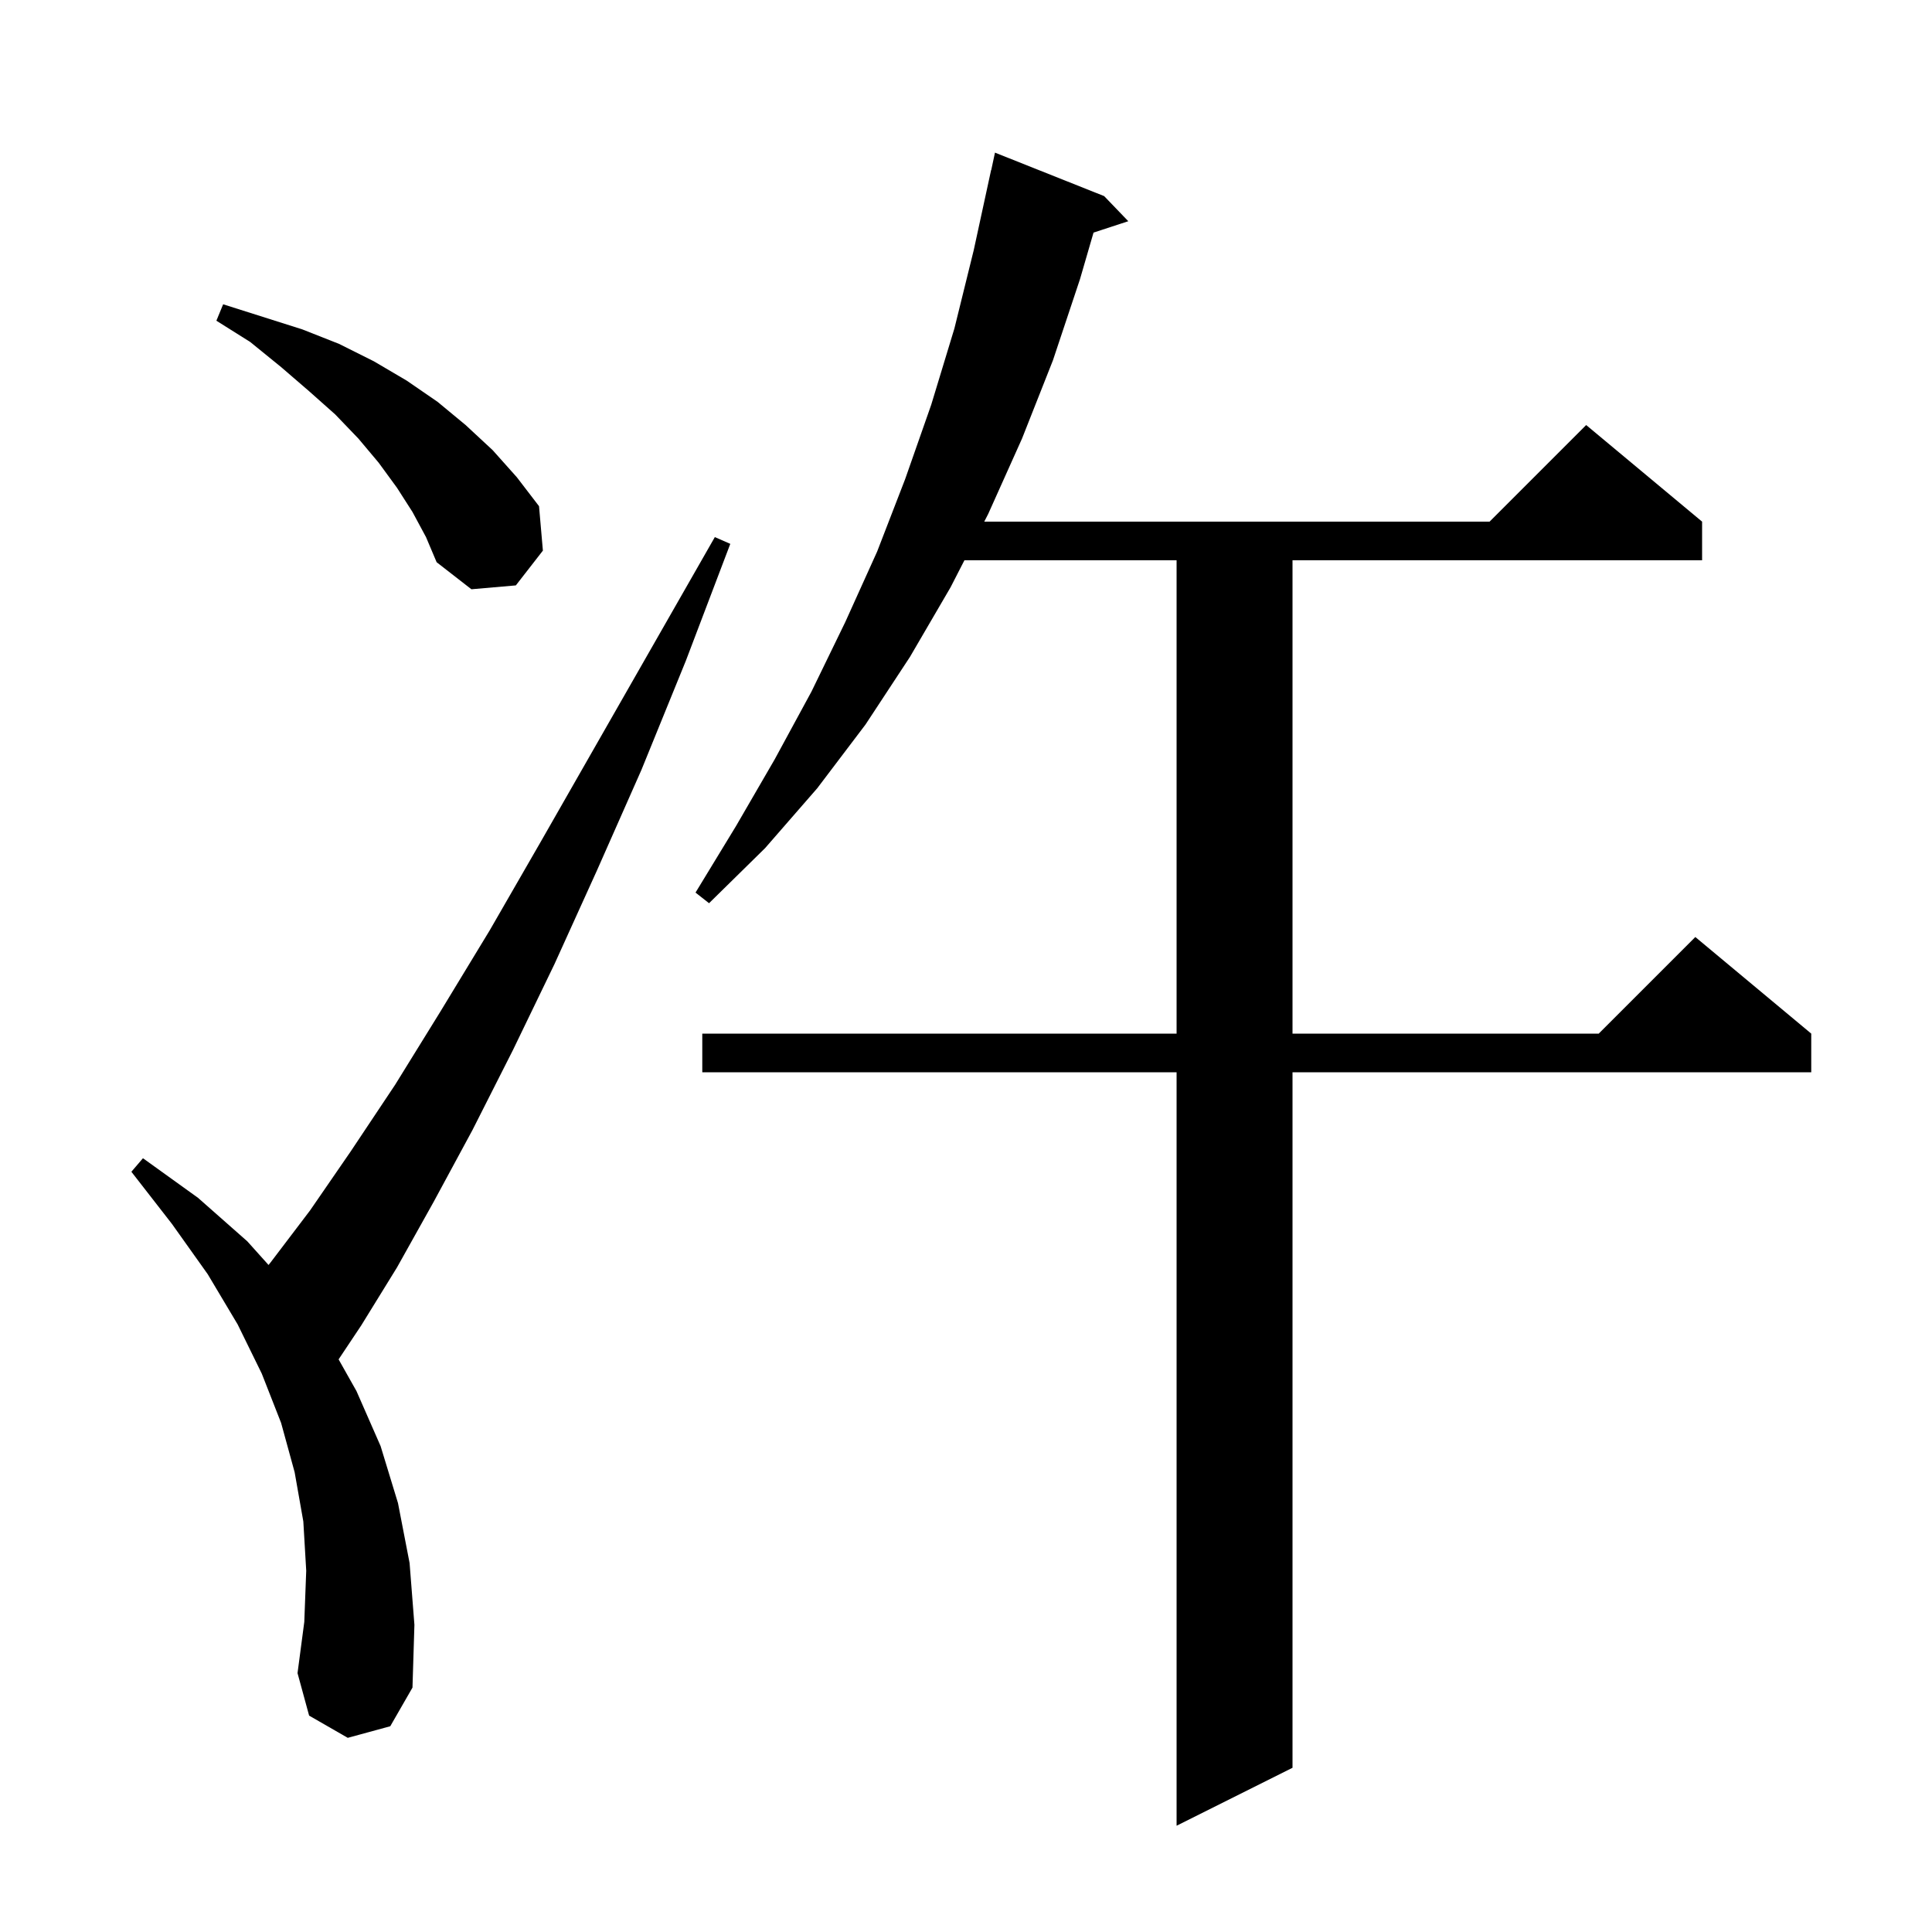 <svg xmlns="http://www.w3.org/2000/svg" xmlns:xlink="http://www.w3.org/1999/xlink" version="1.1" baseProfile="full" viewBox="0 0 200 200" width="200" height="200"><g fill="currentColor"><path d="M 114.3 20.3 L 116.8 22.9 L 113.202 24.078 L 111.8 28.9 L 109.0 37.3 L 105.8 45.4 L 102.3 53.2 L 101.889 54.0 L 154.2 54.0 L 164.2 44.0 L 176.2 54.0 L 176.2 58.0 L 133.8 58.0 L 133.8 107.0 L 165.5 107.0 L 175.5 97.0 L 187.5 107.0 L 187.5 111.0 L 133.8 111.0 L 133.8 183.0 L 121.8 189.0 L 121.8 111.0 L 72.7 111.0 L 72.7 107.0 L 121.8 107.0 L 121.8 58.0 L 99.837 58.0 L 98.4 60.8 L 94.2 68.0 L 89.6 75.0 L 84.6 81.6 L 79.2 87.8 L 73.4 93.5 L 72.0 92.4 L 76.2 85.5 L 80.2 78.6 L 84.0 71.6 L 87.5 64.4 L 90.8 57.1 L 93.7 49.6 L 96.4 41.9 L 98.8 34.0 L 100.8 25.9 L 102.6 17.6 L 102.614 17.603 L 103.0 15.8 Z M 36.0 179.9 L 32.0 177.6 L 30.8 173.2 L 31.5 167.9 L 31.7 162.6 L 31.4 157.5 L 30.5 152.4 L 29.1 147.3 L 27.1 142.2 L 24.6 137.1 L 21.5 131.9 L 17.8 126.7 L 13.6 121.3 L 14.8 119.9 L 20.5 124.0 L 25.6 128.5 L 27.799 130.949 L 28.0 130.7 L 32.1 125.3 L 36.3 119.2 L 40.9 112.3 L 45.6 104.7 L 50.7 96.3 L 56.0 87.1 L 74.0 55.6 L 75.6 56.3 L 71.0 68.4 L 66.4 79.7 L 61.8 90.1 L 57.4 99.8 L 53.1 108.7 L 48.9 117.0 L 44.9 124.4 L 41.1 131.2 L 37.4 137.2 L 35.052 140.722 L 36.9 144.0 L 39.4 149.7 L 41.2 155.6 L 42.4 161.8 L 42.9 168.2 L 42.7 174.7 L 40.4 178.7 Z M 42.7 53.0 L 41.1 50.5 L 39.2 47.9 L 37.1 45.4 L 34.7 42.9 L 32.0 40.5 L 29.1 38.0 L 25.9 35.4 L 22.4 33.2 L 23.1 31.5 L 31.3 34.1 L 35.1 35.6 L 38.7 37.4 L 42.1 39.4 L 45.3 41.6 L 48.2 44.0 L 51.0 46.6 L 53.5 49.4 L 55.8 52.4 L 56.2 57.0 L 53.4 60.6 L 48.8 61.0 L 45.2 58.2 L 44.1 55.6 Z "/></g></svg>
